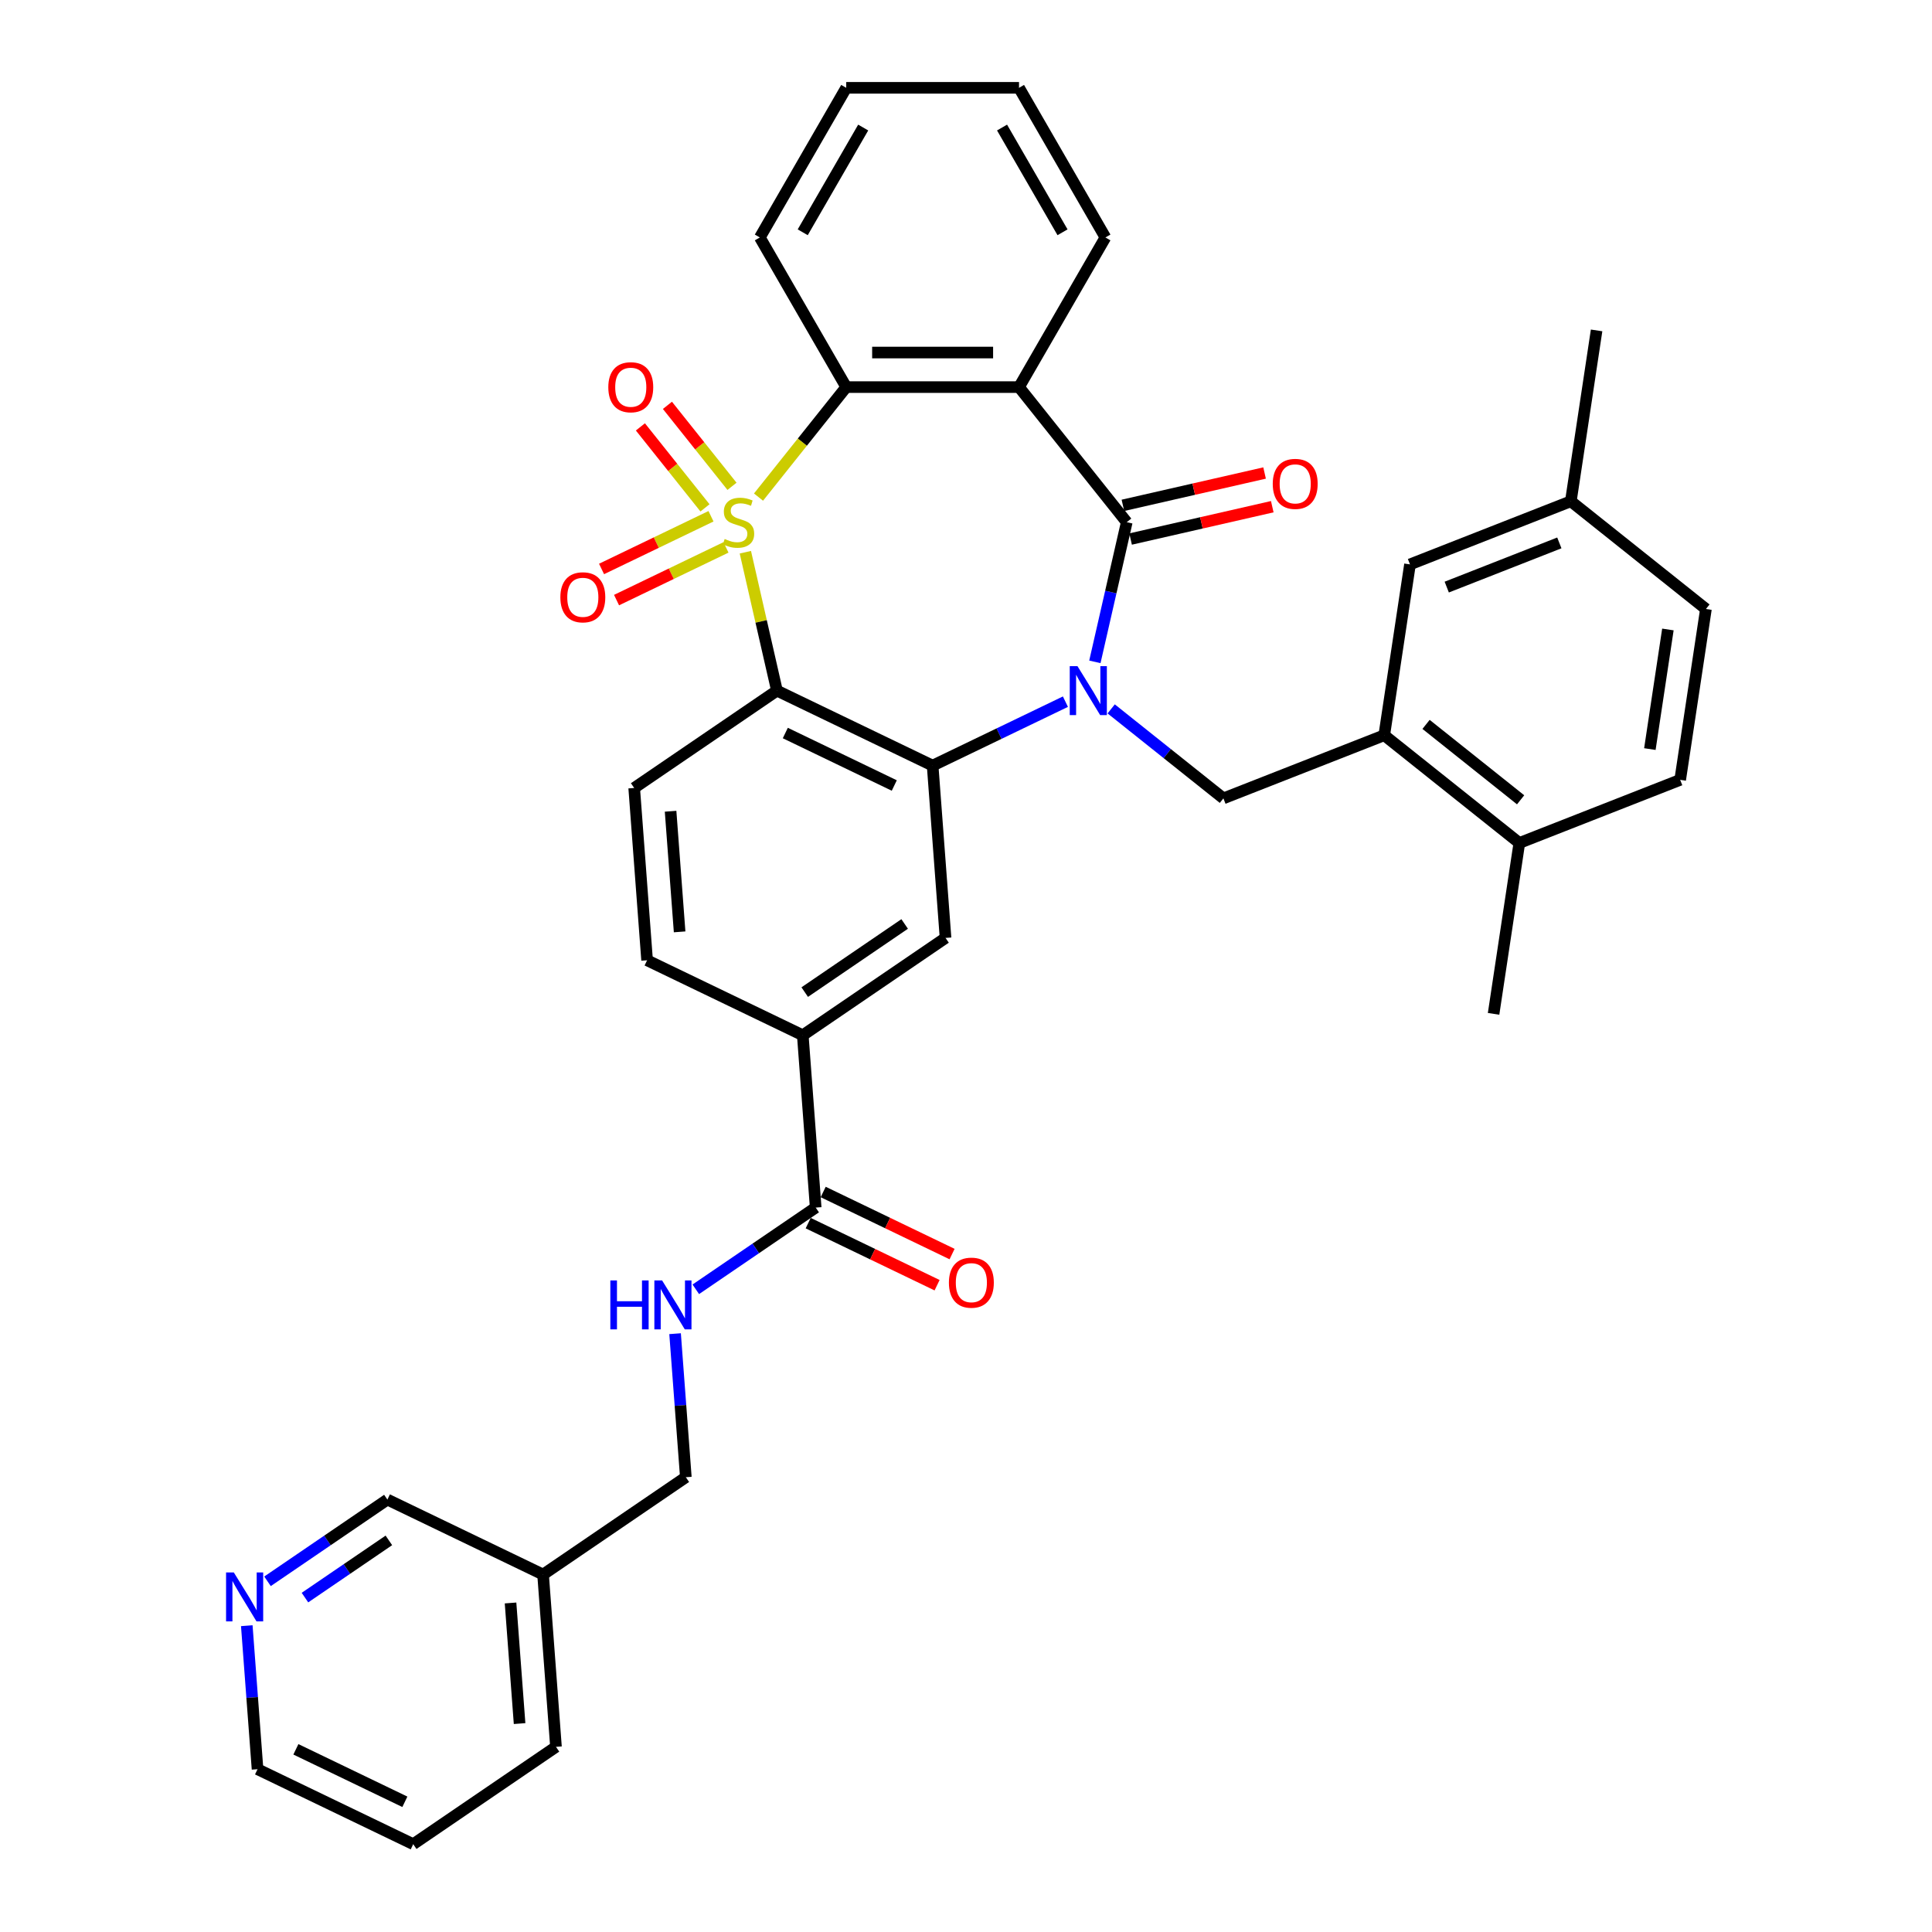 <?xml version='1.0' encoding='iso-8859-1'?>
<svg version='1.1' baseProfile='full'
              xmlns='http://www.w3.org/2000/svg'
                      xmlns:rdkit='http://www.rdkit.org/xml'
                      xmlns:xlink='http://www.w3.org/1999/xlink'
                  xml:space='preserve'
width='1000px' height='1000px' viewBox='0 0 1000 1000'>
<!-- END OF HEADER -->
<rect style='opacity:1.0;fill:#FFFFFF;stroke:none' width='1000' height='1000' x='0' y='0'> </rect>
<path class='bond-1' d='M 385.794,285.828 L 393.971,321.653' style='fill:none;fill-rule:evenodd;stroke:#CCCC00;stroke-width:6px;stroke-linecap:butt;stroke-linejoin:miter;stroke-opacity:1' />
<path class='bond-1' d='M 393.971,321.653 L 402.148,357.477' style='fill:none;fill-rule:evenodd;stroke:#000000;stroke-width:6px;stroke-linecap:butt;stroke-linejoin:miter;stroke-opacity:1' />
<path class='bond-5' d='M 392.603,257.298 L 415.306,228.829' style='fill:none;fill-rule:evenodd;stroke:#CCCC00;stroke-width:6px;stroke-linecap:butt;stroke-linejoin:miter;stroke-opacity:1' />
<path class='bond-5' d='M 415.306,228.829 L 438.008,200.361' style='fill:none;fill-rule:evenodd;stroke:#000000;stroke-width:6px;stroke-linecap:butt;stroke-linejoin:miter;stroke-opacity:1' />
<path class='bond-10' d='M 368.009,267.214 L 339.686,280.854' style='fill:none;fill-rule:evenodd;stroke:#CCCC00;stroke-width:6px;stroke-linecap:butt;stroke-linejoin:miter;stroke-opacity:1' />
<path class='bond-10' d='M 339.686,280.854 L 311.363,294.494' style='fill:none;fill-rule:evenodd;stroke:#FF0000;stroke-width:6px;stroke-linecap:butt;stroke-linejoin:miter;stroke-opacity:1' />
<path class='bond-10' d='M 375.77,283.33 L 347.447,296.969' style='fill:none;fill-rule:evenodd;stroke:#CCCC00;stroke-width:6px;stroke-linecap:butt;stroke-linejoin:miter;stroke-opacity:1' />
<path class='bond-10' d='M 347.447,296.969 L 319.124,310.609' style='fill:none;fill-rule:evenodd;stroke:#FF0000;stroke-width:6px;stroke-linecap:butt;stroke-linejoin:miter;stroke-opacity:1' />
<path class='bond-11' d='M 378.882,251.721 L 362.169,230.764' style='fill:none;fill-rule:evenodd;stroke:#CCCC00;stroke-width:6px;stroke-linecap:butt;stroke-linejoin:miter;stroke-opacity:1' />
<path class='bond-11' d='M 362.169,230.764 L 345.456,209.806' style='fill:none;fill-rule:evenodd;stroke:#FF0000;stroke-width:6px;stroke-linecap:butt;stroke-linejoin:miter;stroke-opacity:1' />
<path class='bond-11' d='M 364.898,262.874 L 348.184,241.916' style='fill:none;fill-rule:evenodd;stroke:#CCCC00;stroke-width:6px;stroke-linecap:butt;stroke-linejoin:miter;stroke-opacity:1' />
<path class='bond-11' d='M 348.184,241.916 L 331.471,220.958' style='fill:none;fill-rule:evenodd;stroke:#FF0000;stroke-width:6px;stroke-linecap:butt;stroke-linejoin:miter;stroke-opacity:1' />
<path class='bond-0' d='M 551.463,363.18 L 517.095,379.731' style='fill:none;fill-rule:evenodd;stroke:#0000FF;stroke-width:6px;stroke-linecap:butt;stroke-linejoin:miter;stroke-opacity:1' />
<path class='bond-0' d='M 517.095,379.731 L 482.726,396.282' style='fill:none;fill-rule:evenodd;stroke:#000000;stroke-width:6px;stroke-linecap:butt;stroke-linejoin:miter;stroke-opacity:1' />
<path class='bond-6' d='M 575.146,366.92 L 604.187,390.08' style='fill:none;fill-rule:evenodd;stroke:#0000FF;stroke-width:6px;stroke-linecap:butt;stroke-linejoin:miter;stroke-opacity:1' />
<path class='bond-6' d='M 604.187,390.08 L 633.228,413.239' style='fill:none;fill-rule:evenodd;stroke:#000000;stroke-width:6px;stroke-linecap:butt;stroke-linejoin:miter;stroke-opacity:1' />
<path class='bond-36' d='M 566.705,342.577 L 574.956,306.431' style='fill:none;fill-rule:evenodd;stroke:#0000FF;stroke-width:6px;stroke-linecap:butt;stroke-linejoin:miter;stroke-opacity:1' />
<path class='bond-36' d='M 574.956,306.431 L 583.206,270.284' style='fill:none;fill-rule:evenodd;stroke:#000000;stroke-width:6px;stroke-linecap:butt;stroke-linejoin:miter;stroke-opacity:1' />
<path class='bond-3' d='M 402.148,357.477 L 482.726,396.282' style='fill:none;fill-rule:evenodd;stroke:#000000;stroke-width:6px;stroke-linecap:butt;stroke-linejoin:miter;stroke-opacity:1' />
<path class='bond-3' d='M 406.474,379.414 L 462.878,406.577' style='fill:none;fill-rule:evenodd;stroke:#000000;stroke-width:6px;stroke-linecap:butt;stroke-linejoin:miter;stroke-opacity:1' />
<path class='bond-13' d='M 402.148,357.477 L 328.253,407.858' style='fill:none;fill-rule:evenodd;stroke:#000000;stroke-width:6px;stroke-linecap:butt;stroke-linejoin:miter;stroke-opacity:1' />
<path class='bond-2' d='M 583.206,270.284 L 527.444,200.361' style='fill:none;fill-rule:evenodd;stroke:#000000;stroke-width:6px;stroke-linecap:butt;stroke-linejoin:miter;stroke-opacity:1' />
<path class='bond-15' d='M 585.196,279.004 L 621.861,270.635' style='fill:none;fill-rule:evenodd;stroke:#000000;stroke-width:6px;stroke-linecap:butt;stroke-linejoin:miter;stroke-opacity:1' />
<path class='bond-15' d='M 621.861,270.635 L 658.526,262.266' style='fill:none;fill-rule:evenodd;stroke:#FF0000;stroke-width:6px;stroke-linecap:butt;stroke-linejoin:miter;stroke-opacity:1' />
<path class='bond-15' d='M 581.216,261.565 L 617.881,253.196' style='fill:none;fill-rule:evenodd;stroke:#000000;stroke-width:6px;stroke-linecap:butt;stroke-linejoin:miter;stroke-opacity:1' />
<path class='bond-15' d='M 617.881,253.196 L 654.546,244.828' style='fill:none;fill-rule:evenodd;stroke:#FF0000;stroke-width:6px;stroke-linecap:butt;stroke-linejoin:miter;stroke-opacity:1' />
<path class='bond-7' d='M 482.726,396.282 L 489.41,485.467' style='fill:none;fill-rule:evenodd;stroke:#000000;stroke-width:6px;stroke-linecap:butt;stroke-linejoin:miter;stroke-opacity:1' />
<path class='bond-4' d='M 527.444,200.361 L 438.008,200.361' style='fill:none;fill-rule:evenodd;stroke:#000000;stroke-width:6px;stroke-linecap:butt;stroke-linejoin:miter;stroke-opacity:1' />
<path class='bond-4' d='M 514.028,182.474 L 451.424,182.474' style='fill:none;fill-rule:evenodd;stroke:#000000;stroke-width:6px;stroke-linecap:butt;stroke-linejoin:miter;stroke-opacity:1' />
<path class='bond-24' d='M 527.444,200.361 L 572.161,122.908' style='fill:none;fill-rule:evenodd;stroke:#000000;stroke-width:6px;stroke-linecap:butt;stroke-linejoin:miter;stroke-opacity:1' />
<path class='bond-27' d='M 438.008,200.361 L 393.291,122.908' style='fill:none;fill-rule:evenodd;stroke:#000000;stroke-width:6px;stroke-linecap:butt;stroke-linejoin:miter;stroke-opacity:1' />
<path class='bond-8' d='M 633.228,413.239 L 716.481,380.565' style='fill:none;fill-rule:evenodd;stroke:#000000;stroke-width:6px;stroke-linecap:butt;stroke-linejoin:miter;stroke-opacity:1' />
<path class='bond-38' d='M 489.41,485.467 L 415.515,535.848' style='fill:none;fill-rule:evenodd;stroke:#000000;stroke-width:6px;stroke-linecap:butt;stroke-linejoin:miter;stroke-opacity:1' />
<path class='bond-38' d='M 468.249,478.245 L 416.523,513.512' style='fill:none;fill-rule:evenodd;stroke:#000000;stroke-width:6px;stroke-linecap:butt;stroke-linejoin:miter;stroke-opacity:1' />
<path class='bond-16' d='M 716.481,380.565 L 786.404,436.327' style='fill:none;fill-rule:evenodd;stroke:#000000;stroke-width:6px;stroke-linecap:butt;stroke-linejoin:miter;stroke-opacity:1' />
<path class='bond-16' d='M 738.122,374.945 L 787.068,413.978' style='fill:none;fill-rule:evenodd;stroke:#000000;stroke-width:6px;stroke-linecap:butt;stroke-linejoin:miter;stroke-opacity:1' />
<path class='bond-17' d='M 716.481,380.565 L 729.81,292.129' style='fill:none;fill-rule:evenodd;stroke:#000000;stroke-width:6px;stroke-linecap:butt;stroke-linejoin:miter;stroke-opacity:1' />
<path class='bond-9' d='M 422.198,625.033 L 415.515,535.848' style='fill:none;fill-rule:evenodd;stroke:#000000;stroke-width:6px;stroke-linecap:butt;stroke-linejoin:miter;stroke-opacity:1' />
<path class='bond-14' d='M 422.198,625.033 L 391.171,646.187' style='fill:none;fill-rule:evenodd;stroke:#000000;stroke-width:6px;stroke-linecap:butt;stroke-linejoin:miter;stroke-opacity:1' />
<path class='bond-14' d='M 391.171,646.187 L 360.145,667.34' style='fill:none;fill-rule:evenodd;stroke:#0000FF;stroke-width:6px;stroke-linecap:butt;stroke-linejoin:miter;stroke-opacity:1' />
<path class='bond-19' d='M 418.318,633.091 L 451.676,649.155' style='fill:none;fill-rule:evenodd;stroke:#000000;stroke-width:6px;stroke-linecap:butt;stroke-linejoin:miter;stroke-opacity:1' />
<path class='bond-19' d='M 451.676,649.155 L 485.034,665.219' style='fill:none;fill-rule:evenodd;stroke:#FF0000;stroke-width:6px;stroke-linecap:butt;stroke-linejoin:miter;stroke-opacity:1' />
<path class='bond-19' d='M 426.079,616.975 L 459.437,633.039' style='fill:none;fill-rule:evenodd;stroke:#000000;stroke-width:6px;stroke-linecap:butt;stroke-linejoin:miter;stroke-opacity:1' />
<path class='bond-19' d='M 459.437,633.039 L 492.795,649.104' style='fill:none;fill-rule:evenodd;stroke:#FF0000;stroke-width:6px;stroke-linecap:butt;stroke-linejoin:miter;stroke-opacity:1' />
<path class='bond-12' d='M 415.515,535.848 L 334.936,497.043' style='fill:none;fill-rule:evenodd;stroke:#000000;stroke-width:6px;stroke-linecap:butt;stroke-linejoin:miter;stroke-opacity:1' />
<path class='bond-18' d='M 328.253,407.858 L 334.936,497.043' style='fill:none;fill-rule:evenodd;stroke:#000000;stroke-width:6px;stroke-linecap:butt;stroke-linejoin:miter;stroke-opacity:1' />
<path class='bond-18' d='M 347.092,419.899 L 351.771,482.329' style='fill:none;fill-rule:evenodd;stroke:#000000;stroke-width:6px;stroke-linecap:butt;stroke-linejoin:miter;stroke-opacity:1' />
<path class='bond-23' d='M 349.42,690.314 L 352.203,727.456' style='fill:none;fill-rule:evenodd;stroke:#0000FF;stroke-width:6px;stroke-linecap:butt;stroke-linejoin:miter;stroke-opacity:1' />
<path class='bond-23' d='M 352.203,727.456 L 354.987,764.599' style='fill:none;fill-rule:evenodd;stroke:#000000;stroke-width:6px;stroke-linecap:butt;stroke-linejoin:miter;stroke-opacity:1' />
<path class='bond-21' d='M 786.404,436.327 L 869.657,403.653' style='fill:none;fill-rule:evenodd;stroke:#000000;stroke-width:6px;stroke-linecap:butt;stroke-linejoin:miter;stroke-opacity:1' />
<path class='bond-30' d='M 786.404,436.327 L 773.075,524.763' style='fill:none;fill-rule:evenodd;stroke:#000000;stroke-width:6px;stroke-linecap:butt;stroke-linejoin:miter;stroke-opacity:1' />
<path class='bond-25' d='M 729.81,292.129 L 813.063,259.454' style='fill:none;fill-rule:evenodd;stroke:#000000;stroke-width:6px;stroke-linecap:butt;stroke-linejoin:miter;stroke-opacity:1' />
<path class='bond-25' d='M 748.833,303.878 L 807.11,281.006' style='fill:none;fill-rule:evenodd;stroke:#000000;stroke-width:6px;stroke-linecap:butt;stroke-linejoin:miter;stroke-opacity:1' />
<path class='bond-20' d='M 138.46,818.483 L 169.487,797.329' style='fill:none;fill-rule:evenodd;stroke:#0000FF;stroke-width:6px;stroke-linecap:butt;stroke-linejoin:miter;stroke-opacity:1' />
<path class='bond-20' d='M 169.487,797.329 L 200.514,776.175' style='fill:none;fill-rule:evenodd;stroke:#000000;stroke-width:6px;stroke-linecap:butt;stroke-linejoin:miter;stroke-opacity:1' />
<path class='bond-20' d='M 157.844,826.915 L 179.563,812.108' style='fill:none;fill-rule:evenodd;stroke:#0000FF;stroke-width:6px;stroke-linecap:butt;stroke-linejoin:miter;stroke-opacity:1' />
<path class='bond-20' d='M 179.563,812.108 L 201.282,797.3' style='fill:none;fill-rule:evenodd;stroke:#000000;stroke-width:6px;stroke-linecap:butt;stroke-linejoin:miter;stroke-opacity:1' />
<path class='bond-40' d='M 127.735,841.456 L 130.519,878.598' style='fill:none;fill-rule:evenodd;stroke:#0000FF;stroke-width:6px;stroke-linecap:butt;stroke-linejoin:miter;stroke-opacity:1' />
<path class='bond-40' d='M 130.519,878.598 L 133.302,915.741' style='fill:none;fill-rule:evenodd;stroke:#000000;stroke-width:6px;stroke-linecap:butt;stroke-linejoin:miter;stroke-opacity:1' />
<path class='bond-39' d='M 869.657,403.653 L 882.987,315.216' style='fill:none;fill-rule:evenodd;stroke:#000000;stroke-width:6px;stroke-linecap:butt;stroke-linejoin:miter;stroke-opacity:1' />
<path class='bond-39' d='M 853.969,387.721 L 863.3,325.816' style='fill:none;fill-rule:evenodd;stroke:#000000;stroke-width:6px;stroke-linecap:butt;stroke-linejoin:miter;stroke-opacity:1' />
<path class='bond-22' d='M 281.092,814.98 L 354.987,764.599' style='fill:none;fill-rule:evenodd;stroke:#000000;stroke-width:6px;stroke-linecap:butt;stroke-linejoin:miter;stroke-opacity:1' />
<path class='bond-28' d='M 281.092,814.98 L 200.514,776.175' style='fill:none;fill-rule:evenodd;stroke:#000000;stroke-width:6px;stroke-linecap:butt;stroke-linejoin:miter;stroke-opacity:1' />
<path class='bond-31' d='M 281.092,814.98 L 287.775,904.165' style='fill:none;fill-rule:evenodd;stroke:#000000;stroke-width:6px;stroke-linecap:butt;stroke-linejoin:miter;stroke-opacity:1' />
<path class='bond-31' d='M 264.257,829.694 L 268.936,892.124' style='fill:none;fill-rule:evenodd;stroke:#000000;stroke-width:6px;stroke-linecap:butt;stroke-linejoin:miter;stroke-opacity:1' />
<path class='bond-37' d='M 572.161,122.908 L 527.444,45.455' style='fill:none;fill-rule:evenodd;stroke:#000000;stroke-width:6px;stroke-linecap:butt;stroke-linejoin:miter;stroke-opacity:1' />
<path class='bond-37' d='M 549.963,120.233 L 518.661,66.016' style='fill:none;fill-rule:evenodd;stroke:#000000;stroke-width:6px;stroke-linecap:butt;stroke-linejoin:miter;stroke-opacity:1' />
<path class='bond-26' d='M 813.063,259.454 L 882.987,315.216' style='fill:none;fill-rule:evenodd;stroke:#000000;stroke-width:6px;stroke-linecap:butt;stroke-linejoin:miter;stroke-opacity:1' />
<path class='bond-32' d='M 813.063,259.454 L 826.393,171.018' style='fill:none;fill-rule:evenodd;stroke:#000000;stroke-width:6px;stroke-linecap:butt;stroke-linejoin:miter;stroke-opacity:1' />
<path class='bond-35' d='M 393.291,122.908 L 438.008,45.455' style='fill:none;fill-rule:evenodd;stroke:#000000;stroke-width:6px;stroke-linecap:butt;stroke-linejoin:miter;stroke-opacity:1' />
<path class='bond-35' d='M 415.489,120.233 L 446.791,66.016' style='fill:none;fill-rule:evenodd;stroke:#000000;stroke-width:6px;stroke-linecap:butt;stroke-linejoin:miter;stroke-opacity:1' />
<path class='bond-29' d='M 133.302,915.741 L 213.881,954.545' style='fill:none;fill-rule:evenodd;stroke:#000000;stroke-width:6px;stroke-linecap:butt;stroke-linejoin:miter;stroke-opacity:1' />
<path class='bond-29' d='M 153.15,905.446 L 209.555,932.609' style='fill:none;fill-rule:evenodd;stroke:#000000;stroke-width:6px;stroke-linecap:butt;stroke-linejoin:miter;stroke-opacity:1' />
<path class='bond-34' d='M 287.775,904.165 L 213.881,954.545' style='fill:none;fill-rule:evenodd;stroke:#000000;stroke-width:6px;stroke-linecap:butt;stroke-linejoin:miter;stroke-opacity:1' />
<path class='bond-33' d='M 527.444,45.455 L 438.008,45.455' style='fill:none;fill-rule:evenodd;stroke:#000000;stroke-width:6px;stroke-linecap:butt;stroke-linejoin:miter;stroke-opacity:1' />
<path  class='atom-0' d='M 375.092 278.977
Q 375.378 279.085, 376.558 279.586
Q 377.739 280.086, 379.027 280.408
Q 380.35 280.695, 381.638 280.695
Q 384.035 280.695, 385.43 279.55
Q 386.826 278.369, 386.826 276.33
Q 386.826 274.935, 386.11 274.076
Q 385.43 273.218, 384.357 272.753
Q 383.284 272.288, 381.495 271.751
Q 379.241 271.071, 377.882 270.427
Q 376.558 269.784, 375.592 268.424
Q 374.662 267.065, 374.662 264.775
Q 374.662 261.591, 376.809 259.624
Q 378.991 257.656, 383.284 257.656
Q 386.217 257.656, 389.544 259.051
L 388.722 261.806
Q 385.681 260.554, 383.391 260.554
Q 380.923 260.554, 379.563 261.591
Q 378.204 262.593, 378.24 264.346
Q 378.24 265.705, 378.919 266.528
Q 379.635 267.351, 380.637 267.816
Q 381.674 268.281, 383.391 268.818
Q 385.681 269.533, 387.04 270.249
Q 388.4 270.964, 389.366 272.431
Q 390.367 273.862, 390.367 276.33
Q 390.367 279.836, 388.006 281.732
Q 385.681 283.592, 381.781 283.592
Q 379.528 283.592, 377.81 283.091
Q 376.129 282.626, 374.126 281.804
L 375.092 278.977
' fill='#CCCC00'/>
<path  class='atom-1' d='M 557.706 344.813
L 566.005 358.229
Q 566.828 359.552, 568.152 361.949
Q 569.476 364.346, 569.547 364.489
L 569.547 344.813
L 572.91 344.813
L 572.91 370.141
L 569.44 370.141
L 560.532 355.474
Q 559.495 353.757, 558.386 351.789
Q 557.312 349.822, 556.99 349.213
L 556.99 370.141
L 553.699 370.141
L 553.699 344.813
L 557.706 344.813
' fill='#0000FF'/>
<path  class='atom-11' d='M 290.041 309.16
Q 290.041 303.079, 293.046 299.68
Q 296.052 296.282, 301.668 296.282
Q 307.285 296.282, 310.29 299.68
Q 313.295 303.079, 313.295 309.16
Q 313.295 315.314, 310.254 318.819
Q 307.213 322.29, 301.668 322.29
Q 296.087 322.29, 293.046 318.819
Q 290.041 315.349, 290.041 309.16
M 301.668 319.428
Q 305.532 319.428, 307.607 316.852
Q 309.717 314.24, 309.717 309.16
Q 309.717 304.188, 307.607 301.684
Q 305.532 299.144, 301.668 299.144
Q 297.804 299.144, 295.694 301.648
Q 293.619 304.152, 293.619 309.16
Q 293.619 314.276, 295.694 316.852
Q 297.804 319.428, 301.668 319.428
' fill='#FF0000'/>
<path  class='atom-12' d='M 314.858 200.433
Q 314.858 194.351, 317.863 190.952
Q 320.868 187.554, 326.484 187.554
Q 332.101 187.554, 335.106 190.952
Q 338.111 194.351, 338.111 200.433
Q 338.111 206.586, 335.07 210.092
Q 332.029 213.562, 326.484 213.562
Q 320.904 213.562, 317.863 210.092
Q 314.858 206.621, 314.858 200.433
M 326.484 210.7
Q 330.348 210.7, 332.423 208.124
Q 334.534 205.512, 334.534 200.433
Q 334.534 195.46, 332.423 192.956
Q 330.348 190.416, 326.484 190.416
Q 322.621 190.416, 320.51 192.92
Q 318.435 195.424, 318.435 200.433
Q 318.435 205.548, 320.51 208.124
Q 322.621 210.7, 326.484 210.7
' fill='#FF0000'/>
<path  class='atom-15' d='M 315.91 662.75
L 319.344 662.75
L 319.344 673.518
L 332.294 673.518
L 332.294 662.75
L 335.729 662.75
L 335.729 688.078
L 332.294 688.078
L 332.294 676.38
L 319.344 676.38
L 319.344 688.078
L 315.91 688.078
L 315.91 662.75
' fill='#0000FF'/>
<path  class='atom-15' d='M 342.705 662.75
L 351.004 676.165
Q 351.827 677.489, 353.151 679.885
Q 354.474 682.282, 354.546 682.425
L 354.546 662.75
L 357.909 662.75
L 357.909 688.078
L 354.439 688.078
L 345.531 673.41
Q 344.493 671.693, 343.384 669.726
Q 342.311 667.758, 341.989 667.15
L 341.989 688.078
L 338.698 688.078
L 338.698 662.75
L 342.705 662.75
' fill='#0000FF'/>
<path  class='atom-16' d='M 658.772 250.455
Q 658.772 244.373, 661.777 240.975
Q 664.782 237.576, 670.399 237.576
Q 676.015 237.576, 679.02 240.975
Q 682.025 244.373, 682.025 250.455
Q 682.025 256.608, 678.985 260.114
Q 675.944 263.584, 670.399 263.584
Q 664.818 263.584, 661.777 260.114
Q 658.772 256.644, 658.772 250.455
M 670.399 260.722
Q 674.262 260.722, 676.337 258.146
Q 678.448 255.535, 678.448 250.455
Q 678.448 245.482, 676.337 242.978
Q 674.262 240.438, 670.399 240.438
Q 666.535 240.438, 664.424 242.942
Q 662.35 245.446, 662.35 250.455
Q 662.35 255.57, 664.424 258.146
Q 666.535 260.722, 670.399 260.722
' fill='#FF0000'/>
<path  class='atom-20' d='M 491.15 663.909
Q 491.15 657.827, 494.155 654.429
Q 497.16 651.03, 502.777 651.03
Q 508.393 651.03, 511.398 654.429
Q 514.403 657.827, 514.403 663.909
Q 514.403 670.062, 511.362 673.568
Q 508.322 677.038, 502.777 677.038
Q 497.196 677.038, 494.155 673.568
Q 491.15 670.098, 491.15 663.909
M 502.777 674.176
Q 506.64 674.176, 508.715 671.6
Q 510.826 668.989, 510.826 663.909
Q 510.826 658.936, 508.715 656.432
Q 506.64 653.892, 502.777 653.892
Q 498.913 653.892, 496.802 656.396
Q 494.727 658.901, 494.727 663.909
Q 494.727 669.025, 496.802 671.6
Q 498.913 674.176, 502.777 674.176
' fill='#FF0000'/>
<path  class='atom-21' d='M 121.02 813.892
L 129.32 827.307
Q 130.142 828.631, 131.466 831.027
Q 132.79 833.424, 132.861 833.567
L 132.861 813.892
L 136.224 813.892
L 136.224 839.22
L 132.754 839.22
L 123.846 824.552
Q 122.809 822.835, 121.7 820.868
Q 120.626 818.9, 120.304 818.292
L 120.304 839.22
L 117.013 839.22
L 117.013 813.892
L 121.02 813.892
' fill='#0000FF'/>
</svg>
